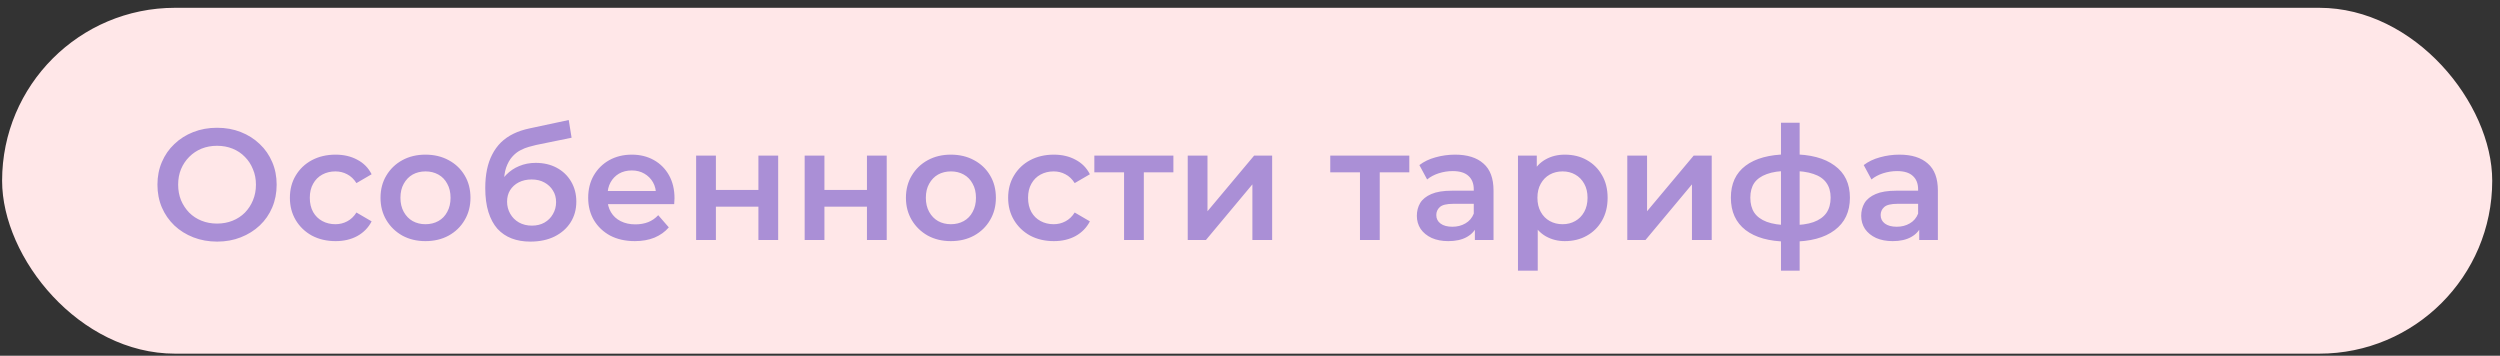<?xml version="1.0" encoding="UTF-8"?> <svg xmlns="http://www.w3.org/2000/svg" width="253" height="36" viewBox="0 0 253 36" fill="none"><rect x="0" y="0" width="253" height="36" fill="#333333" stroke="none"/> <rect x="0.213" y="0.79" width="252" height="35" rx="17.5" fill="#FFE7E8"></rect> <path d="M21.981 24.45C21.106 24.45 20.301 24.306 19.565 24.018C18.829 23.73 18.189 23.33 17.645 22.818C17.101 22.295 16.68 21.687 16.381 20.994C16.082 20.29 15.933 19.522 15.933 18.69C15.933 17.858 16.082 17.095 16.381 16.402C16.68 15.698 17.101 15.09 17.645 14.578C18.189 14.055 18.829 13.65 19.565 13.362C20.301 13.074 21.101 12.93 21.965 12.93C22.84 12.93 23.64 13.074 24.365 13.362C25.101 13.65 25.741 14.055 26.285 14.578C26.829 15.09 27.25 15.698 27.549 16.402C27.848 17.095 27.997 17.858 27.997 18.69C27.997 19.522 27.848 20.29 27.549 20.994C27.25 21.698 26.829 22.306 26.285 22.818C25.741 23.33 25.101 23.73 24.365 24.018C23.64 24.306 22.845 24.45 21.981 24.45ZM21.965 22.626C22.53 22.626 23.053 22.53 23.533 22.338C24.013 22.146 24.429 21.874 24.781 21.522C25.133 21.159 25.405 20.743 25.597 20.274C25.8 19.794 25.901 19.266 25.901 18.69C25.901 18.114 25.8 17.591 25.597 17.122C25.405 16.642 25.133 16.226 24.781 15.874C24.429 15.511 24.013 15.234 23.533 15.042C23.053 14.85 22.53 14.754 21.965 14.754C21.4 14.754 20.877 14.85 20.397 15.042C19.928 15.234 19.512 15.511 19.149 15.874C18.797 16.226 18.52 16.642 18.317 17.122C18.125 17.591 18.029 18.114 18.029 18.69C18.029 19.255 18.125 19.778 18.317 20.258C18.52 20.738 18.797 21.159 19.149 21.522C19.501 21.874 19.917 22.146 20.397 22.338C20.877 22.53 21.4 22.626 21.965 22.626ZM33.961 24.402C33.065 24.402 32.264 24.215 31.561 23.842C30.867 23.458 30.323 22.935 29.928 22.274C29.534 21.613 29.337 20.861 29.337 20.018C29.337 19.165 29.534 18.413 29.928 17.762C30.323 17.101 30.867 16.583 31.561 16.21C32.264 15.837 33.065 15.65 33.961 15.65C34.792 15.65 35.523 15.821 36.153 16.162C36.792 16.493 37.278 16.983 37.608 17.634L36.072 18.53C35.816 18.125 35.502 17.826 35.129 17.634C34.766 17.442 34.371 17.346 33.944 17.346C33.454 17.346 33.011 17.453 32.617 17.666C32.222 17.879 31.913 18.189 31.689 18.594C31.465 18.989 31.352 19.463 31.352 20.018C31.352 20.573 31.465 21.053 31.689 21.458C31.913 21.853 32.222 22.157 32.617 22.37C33.011 22.583 33.454 22.69 33.944 22.69C34.371 22.69 34.766 22.594 35.129 22.402C35.502 22.21 35.816 21.911 36.072 21.506L37.608 22.402C37.278 23.042 36.792 23.538 36.153 23.89C35.523 24.231 34.792 24.402 33.961 24.402ZM43.052 24.402C42.178 24.402 41.399 24.215 40.716 23.842C40.034 23.458 39.495 22.935 39.1 22.274C38.706 21.613 38.508 20.861 38.508 20.018C38.508 19.165 38.706 18.413 39.1 17.762C39.495 17.101 40.034 16.583 40.716 16.21C41.399 15.837 42.178 15.65 43.052 15.65C43.938 15.65 44.722 15.837 45.404 16.21C46.098 16.583 46.636 17.095 47.02 17.746C47.415 18.397 47.612 19.154 47.612 20.018C47.612 20.861 47.415 21.613 47.02 22.274C46.636 22.935 46.098 23.458 45.404 23.842C44.722 24.215 43.938 24.402 43.052 24.402ZM43.052 22.69C43.543 22.69 43.98 22.583 44.364 22.37C44.748 22.157 45.047 21.847 45.26 21.442C45.484 21.037 45.596 20.562 45.596 20.018C45.596 19.463 45.484 18.989 45.26 18.594C45.047 18.189 44.748 17.879 44.364 17.666C43.98 17.453 43.548 17.346 43.068 17.346C42.578 17.346 42.14 17.453 41.756 17.666C41.383 17.879 41.084 18.189 40.86 18.594C40.636 18.989 40.524 19.463 40.524 20.018C40.524 20.562 40.636 21.037 40.86 21.442C41.084 21.847 41.383 22.157 41.756 22.37C42.14 22.583 42.572 22.69 43.052 22.69ZM53.668 24.45C52.964 24.45 52.335 24.343 51.78 24.13C51.225 23.917 50.745 23.591 50.34 23.154C49.946 22.706 49.642 22.141 49.428 21.458C49.215 20.775 49.108 19.965 49.108 19.026C49.108 18.343 49.167 17.719 49.284 17.154C49.401 16.589 49.578 16.082 49.812 15.634C50.047 15.175 50.34 14.77 50.692 14.418C51.055 14.066 51.476 13.773 51.956 13.538C52.436 13.303 52.98 13.122 53.588 12.994L57.556 12.146L57.844 13.938L54.244 14.674C54.041 14.717 53.796 14.781 53.508 14.866C53.231 14.941 52.943 15.058 52.644 15.218C52.356 15.367 52.084 15.586 51.828 15.874C51.583 16.151 51.38 16.514 51.22 16.962C51.071 17.399 50.996 17.949 50.996 18.61C50.996 18.813 51.002 18.967 51.012 19.074C51.033 19.17 51.05 19.277 51.06 19.394C51.081 19.501 51.092 19.661 51.092 19.874L50.34 19.09C50.553 18.546 50.847 18.082 51.22 17.698C51.604 17.303 52.047 17.005 52.548 16.802C53.06 16.589 53.615 16.482 54.212 16.482C55.012 16.482 55.721 16.647 56.34 16.978C56.959 17.309 57.444 17.773 57.796 18.37C58.148 18.967 58.324 19.645 58.324 20.402C58.324 21.191 58.132 21.89 57.748 22.498C57.364 23.106 56.82 23.586 56.116 23.938C55.423 24.279 54.607 24.45 53.668 24.45ZM53.828 22.834C54.308 22.834 54.73 22.733 55.092 22.53C55.465 22.317 55.754 22.029 55.956 21.666C56.169 21.303 56.276 20.898 56.276 20.45C56.276 20.002 56.169 19.613 55.956 19.282C55.754 18.941 55.465 18.669 55.092 18.466C54.73 18.263 54.297 18.162 53.796 18.162C53.316 18.162 52.884 18.258 52.5 18.45C52.127 18.642 51.834 18.909 51.62 19.25C51.417 19.581 51.316 19.965 51.316 20.402C51.316 20.85 51.423 21.261 51.636 21.634C51.849 22.007 52.143 22.301 52.516 22.514C52.9 22.727 53.337 22.834 53.828 22.834ZM64.244 24.402C63.295 24.402 62.463 24.215 61.748 23.842C61.044 23.458 60.495 22.935 60.1 22.274C59.716 21.613 59.524 20.861 59.524 20.018C59.524 19.165 59.711 18.413 60.084 17.762C60.468 17.101 60.991 16.583 61.652 16.21C62.324 15.837 63.087 15.65 63.94 15.65C64.772 15.65 65.513 15.831 66.164 16.194C66.815 16.557 67.327 17.069 67.7 17.73C68.073 18.391 68.26 19.17 68.26 20.066C68.26 20.151 68.255 20.247 68.244 20.354C68.244 20.461 68.239 20.562 68.228 20.658H61.108V19.33H67.172L66.388 19.746C66.399 19.255 66.297 18.823 66.084 18.45C65.871 18.077 65.577 17.783 65.204 17.57C64.841 17.357 64.42 17.25 63.94 17.25C63.449 17.25 63.017 17.357 62.644 17.57C62.281 17.783 61.993 18.082 61.78 18.466C61.577 18.839 61.476 19.282 61.476 19.794V20.114C61.476 20.626 61.593 21.079 61.828 21.474C62.063 21.869 62.393 22.173 62.82 22.386C63.247 22.599 63.737 22.706 64.292 22.706C64.772 22.706 65.204 22.631 65.588 22.482C65.972 22.333 66.313 22.098 66.612 21.778L67.684 23.01C67.3 23.458 66.815 23.805 66.228 24.05C65.652 24.285 64.991 24.402 64.244 24.402ZM70.448 24.29V15.746H72.448V19.218H76.751V15.746H78.751V24.29H76.751V20.914H72.448V24.29H70.448ZM81.432 24.29V15.746H83.432V19.218H87.736V15.746H89.736V24.29H87.736V20.914H83.432V24.29H81.432ZM96.224 24.402C95.35 24.402 94.571 24.215 93.888 23.842C93.206 23.458 92.667 22.935 92.272 22.274C91.878 21.613 91.68 20.861 91.68 20.018C91.68 19.165 91.878 18.413 92.272 17.762C92.667 17.101 93.206 16.583 93.888 16.21C94.571 15.837 95.35 15.65 96.224 15.65C97.11 15.65 97.894 15.837 98.576 16.21C99.27 16.583 99.808 17.095 100.192 17.746C100.587 18.397 100.784 19.154 100.784 20.018C100.784 20.861 100.587 21.613 100.192 22.274C99.808 22.935 99.27 23.458 98.576 23.842C97.894 24.215 97.11 24.402 96.224 24.402ZM96.224 22.69C96.715 22.69 97.152 22.583 97.536 22.37C97.92 22.157 98.219 21.847 98.432 21.442C98.656 21.037 98.768 20.562 98.768 20.018C98.768 19.463 98.656 18.989 98.432 18.594C98.219 18.189 97.92 17.879 97.536 17.666C97.152 17.453 96.72 17.346 96.24 17.346C95.75 17.346 95.312 17.453 94.928 17.666C94.555 17.879 94.256 18.189 94.032 18.594C93.808 18.989 93.696 19.463 93.696 20.018C93.696 20.562 93.808 21.037 94.032 21.442C94.256 21.847 94.555 22.157 94.928 22.37C95.312 22.583 95.744 22.69 96.224 22.69ZM106.648 24.402C105.752 24.402 104.952 24.215 104.248 23.842C103.555 23.458 103.011 22.935 102.616 22.274C102.221 21.613 102.024 20.861 102.024 20.018C102.024 19.165 102.221 18.413 102.616 17.762C103.011 17.101 103.555 16.583 104.248 16.21C104.952 15.837 105.752 15.65 106.648 15.65C107.48 15.65 108.211 15.821 108.84 16.162C109.48 16.493 109.965 16.983 110.296 17.634L108.76 18.53C108.504 18.125 108.189 17.826 107.816 17.634C107.453 17.442 107.059 17.346 106.632 17.346C106.141 17.346 105.699 17.453 105.304 17.666C104.909 17.879 104.6 18.189 104.376 18.594C104.152 18.989 104.04 19.463 104.04 20.018C104.04 20.573 104.152 21.053 104.376 21.458C104.6 21.853 104.909 22.157 105.304 22.37C105.699 22.583 106.141 22.69 106.632 22.69C107.059 22.69 107.453 22.594 107.816 22.402C108.189 22.21 108.504 21.911 108.76 21.506L110.296 22.402C109.965 23.042 109.48 23.538 108.84 23.89C108.211 24.231 107.48 24.402 106.648 24.402ZM113.755 24.29V16.962L114.219 17.442H110.747V15.746H118.747V17.442H115.291L115.755 16.962V24.29H113.755ZM120.198 24.29V15.746H122.198V21.378L126.918 15.746H128.742V24.29H126.742V18.658L122.038 24.29H120.198ZM137.63 24.29V16.962L138.094 17.442H134.622V15.746H142.622V17.442H139.166L139.63 16.962V24.29H137.63ZM149.257 24.29V22.562L149.145 22.194V19.17C149.145 18.583 148.969 18.13 148.617 17.81C148.265 17.479 147.731 17.314 147.017 17.314C146.537 17.314 146.062 17.389 145.593 17.538C145.134 17.687 144.745 17.895 144.425 18.162L143.641 16.706C144.099 16.354 144.643 16.093 145.273 15.922C145.913 15.741 146.574 15.65 147.257 15.65C148.494 15.65 149.449 15.949 150.121 16.546C150.803 17.133 151.145 18.045 151.145 19.282V24.29H149.257ZM146.569 24.402C145.929 24.402 145.369 24.295 144.889 24.082C144.409 23.858 144.035 23.554 143.769 23.17C143.513 22.775 143.385 22.333 143.385 21.842C143.385 21.362 143.497 20.93 143.721 20.546C143.955 20.162 144.334 19.858 144.857 19.634C145.379 19.41 146.073 19.298 146.937 19.298H149.417V20.626H147.081C146.398 20.626 145.939 20.738 145.705 20.962C145.47 21.175 145.353 21.442 145.353 21.762C145.353 22.125 145.497 22.413 145.785 22.626C146.073 22.839 146.473 22.946 146.985 22.946C147.475 22.946 147.913 22.834 148.297 22.61C148.691 22.386 148.974 22.055 149.145 21.618L149.481 22.818C149.289 23.319 148.942 23.709 148.441 23.986C147.95 24.263 147.326 24.402 146.569 24.402ZM158.355 24.402C157.662 24.402 157.027 24.242 156.451 23.922C155.886 23.602 155.433 23.122 155.091 22.482C154.761 21.831 154.595 21.01 154.595 20.018C154.595 19.015 154.755 18.194 155.075 17.554C155.406 16.914 155.854 16.439 156.419 16.13C156.985 15.81 157.63 15.65 158.355 15.65C159.198 15.65 159.939 15.831 160.579 16.194C161.23 16.557 161.742 17.063 162.115 17.714C162.499 18.365 162.691 19.133 162.691 20.018C162.691 20.903 162.499 21.677 162.115 22.338C161.742 22.989 161.23 23.495 160.579 23.858C159.939 24.221 159.198 24.402 158.355 24.402ZM153.619 27.394V15.746H155.523V17.762L155.459 20.034L155.619 22.306V27.394H153.619ZM158.131 22.69C158.611 22.69 159.038 22.583 159.411 22.37C159.795 22.157 160.099 21.847 160.323 21.442C160.547 21.037 160.659 20.562 160.659 20.018C160.659 19.463 160.547 18.989 160.323 18.594C160.099 18.189 159.795 17.879 159.411 17.666C159.038 17.453 158.611 17.346 158.131 17.346C157.651 17.346 157.219 17.453 156.835 17.666C156.451 17.879 156.147 18.189 155.923 18.594C155.699 18.989 155.587 19.463 155.587 20.018C155.587 20.562 155.699 21.037 155.923 21.442C156.147 21.847 156.451 22.157 156.835 22.37C157.219 22.583 157.651 22.69 158.131 22.69ZM164.682 24.29V15.746H166.682V21.378L171.402 15.746H173.226V24.29H171.226V18.658L166.522 24.29H164.682ZM181.34 24.45C181.33 24.45 181.282 24.45 181.196 24.45C181.122 24.45 181.047 24.45 180.972 24.45C180.908 24.45 180.866 24.45 180.844 24.45C179.042 24.429 177.644 24.039 176.652 23.282C175.66 22.514 175.164 21.421 175.164 20.002C175.164 18.594 175.66 17.517 176.652 16.77C177.644 16.023 179.058 15.639 180.892 15.618C180.914 15.618 180.956 15.618 181.02 15.618C181.095 15.618 181.164 15.618 181.228 15.618C181.303 15.618 181.346 15.618 181.356 15.618C183.202 15.618 184.636 15.997 185.66 16.754C186.695 17.501 187.212 18.583 187.212 20.002C187.212 21.431 186.695 22.53 185.66 23.298C184.636 24.066 183.196 24.45 181.34 24.45ZM181.276 22.786C182.183 22.786 182.93 22.685 183.516 22.482C184.103 22.269 184.54 21.959 184.828 21.554C185.116 21.138 185.26 20.621 185.26 20.002C185.26 19.394 185.116 18.893 184.828 18.498C184.54 18.093 184.103 17.794 183.516 17.602C182.93 17.399 182.183 17.298 181.276 17.298C181.255 17.298 181.202 17.298 181.116 17.298C181.042 17.298 180.994 17.298 180.972 17.298C180.087 17.298 179.362 17.405 178.796 17.618C178.231 17.821 177.81 18.119 177.532 18.514C177.266 18.909 177.132 19.405 177.132 20.002C177.132 20.61 177.266 21.117 177.532 21.522C177.81 21.927 178.231 22.237 178.796 22.45C179.372 22.663 180.098 22.775 180.972 22.786C180.994 22.786 181.042 22.786 181.116 22.786C181.202 22.786 181.255 22.786 181.276 22.786ZM180.236 27.394V12.418H182.124V27.394H180.236ZM194.225 24.29V22.562L194.113 22.194V19.17C194.113 18.583 193.937 18.13 193.585 17.81C193.233 17.479 192.7 17.314 191.985 17.314C191.505 17.314 191.031 17.389 190.561 17.538C190.103 17.687 189.713 17.895 189.393 18.162L188.609 16.706C189.068 16.354 189.612 16.093 190.241 15.922C190.881 15.741 191.543 15.65 192.225 15.65C193.463 15.65 194.417 15.949 195.089 16.546C195.772 17.133 196.113 18.045 196.113 19.282V24.29H194.225ZM191.537 24.402C190.897 24.402 190.337 24.295 189.857 24.082C189.377 23.858 189.004 23.554 188.737 23.17C188.481 22.775 188.353 22.333 188.353 21.842C188.353 21.362 188.465 20.93 188.689 20.546C188.924 20.162 189.303 19.858 189.825 19.634C190.348 19.41 191.041 19.298 191.905 19.298H194.385V20.626H192.049C191.367 20.626 190.908 20.738 190.673 20.962C190.439 21.175 190.321 21.442 190.321 21.762C190.321 22.125 190.465 22.413 190.753 22.626C191.041 22.839 191.441 22.946 191.953 22.946C192.444 22.946 192.881 22.834 193.265 22.61C193.66 22.386 193.943 22.055 194.113 21.618L194.449 22.818C194.257 23.319 193.911 23.709 193.409 23.986C192.919 24.263 192.295 24.402 191.537 24.402Z" fill="#AA8FD6"></path> </svg> 